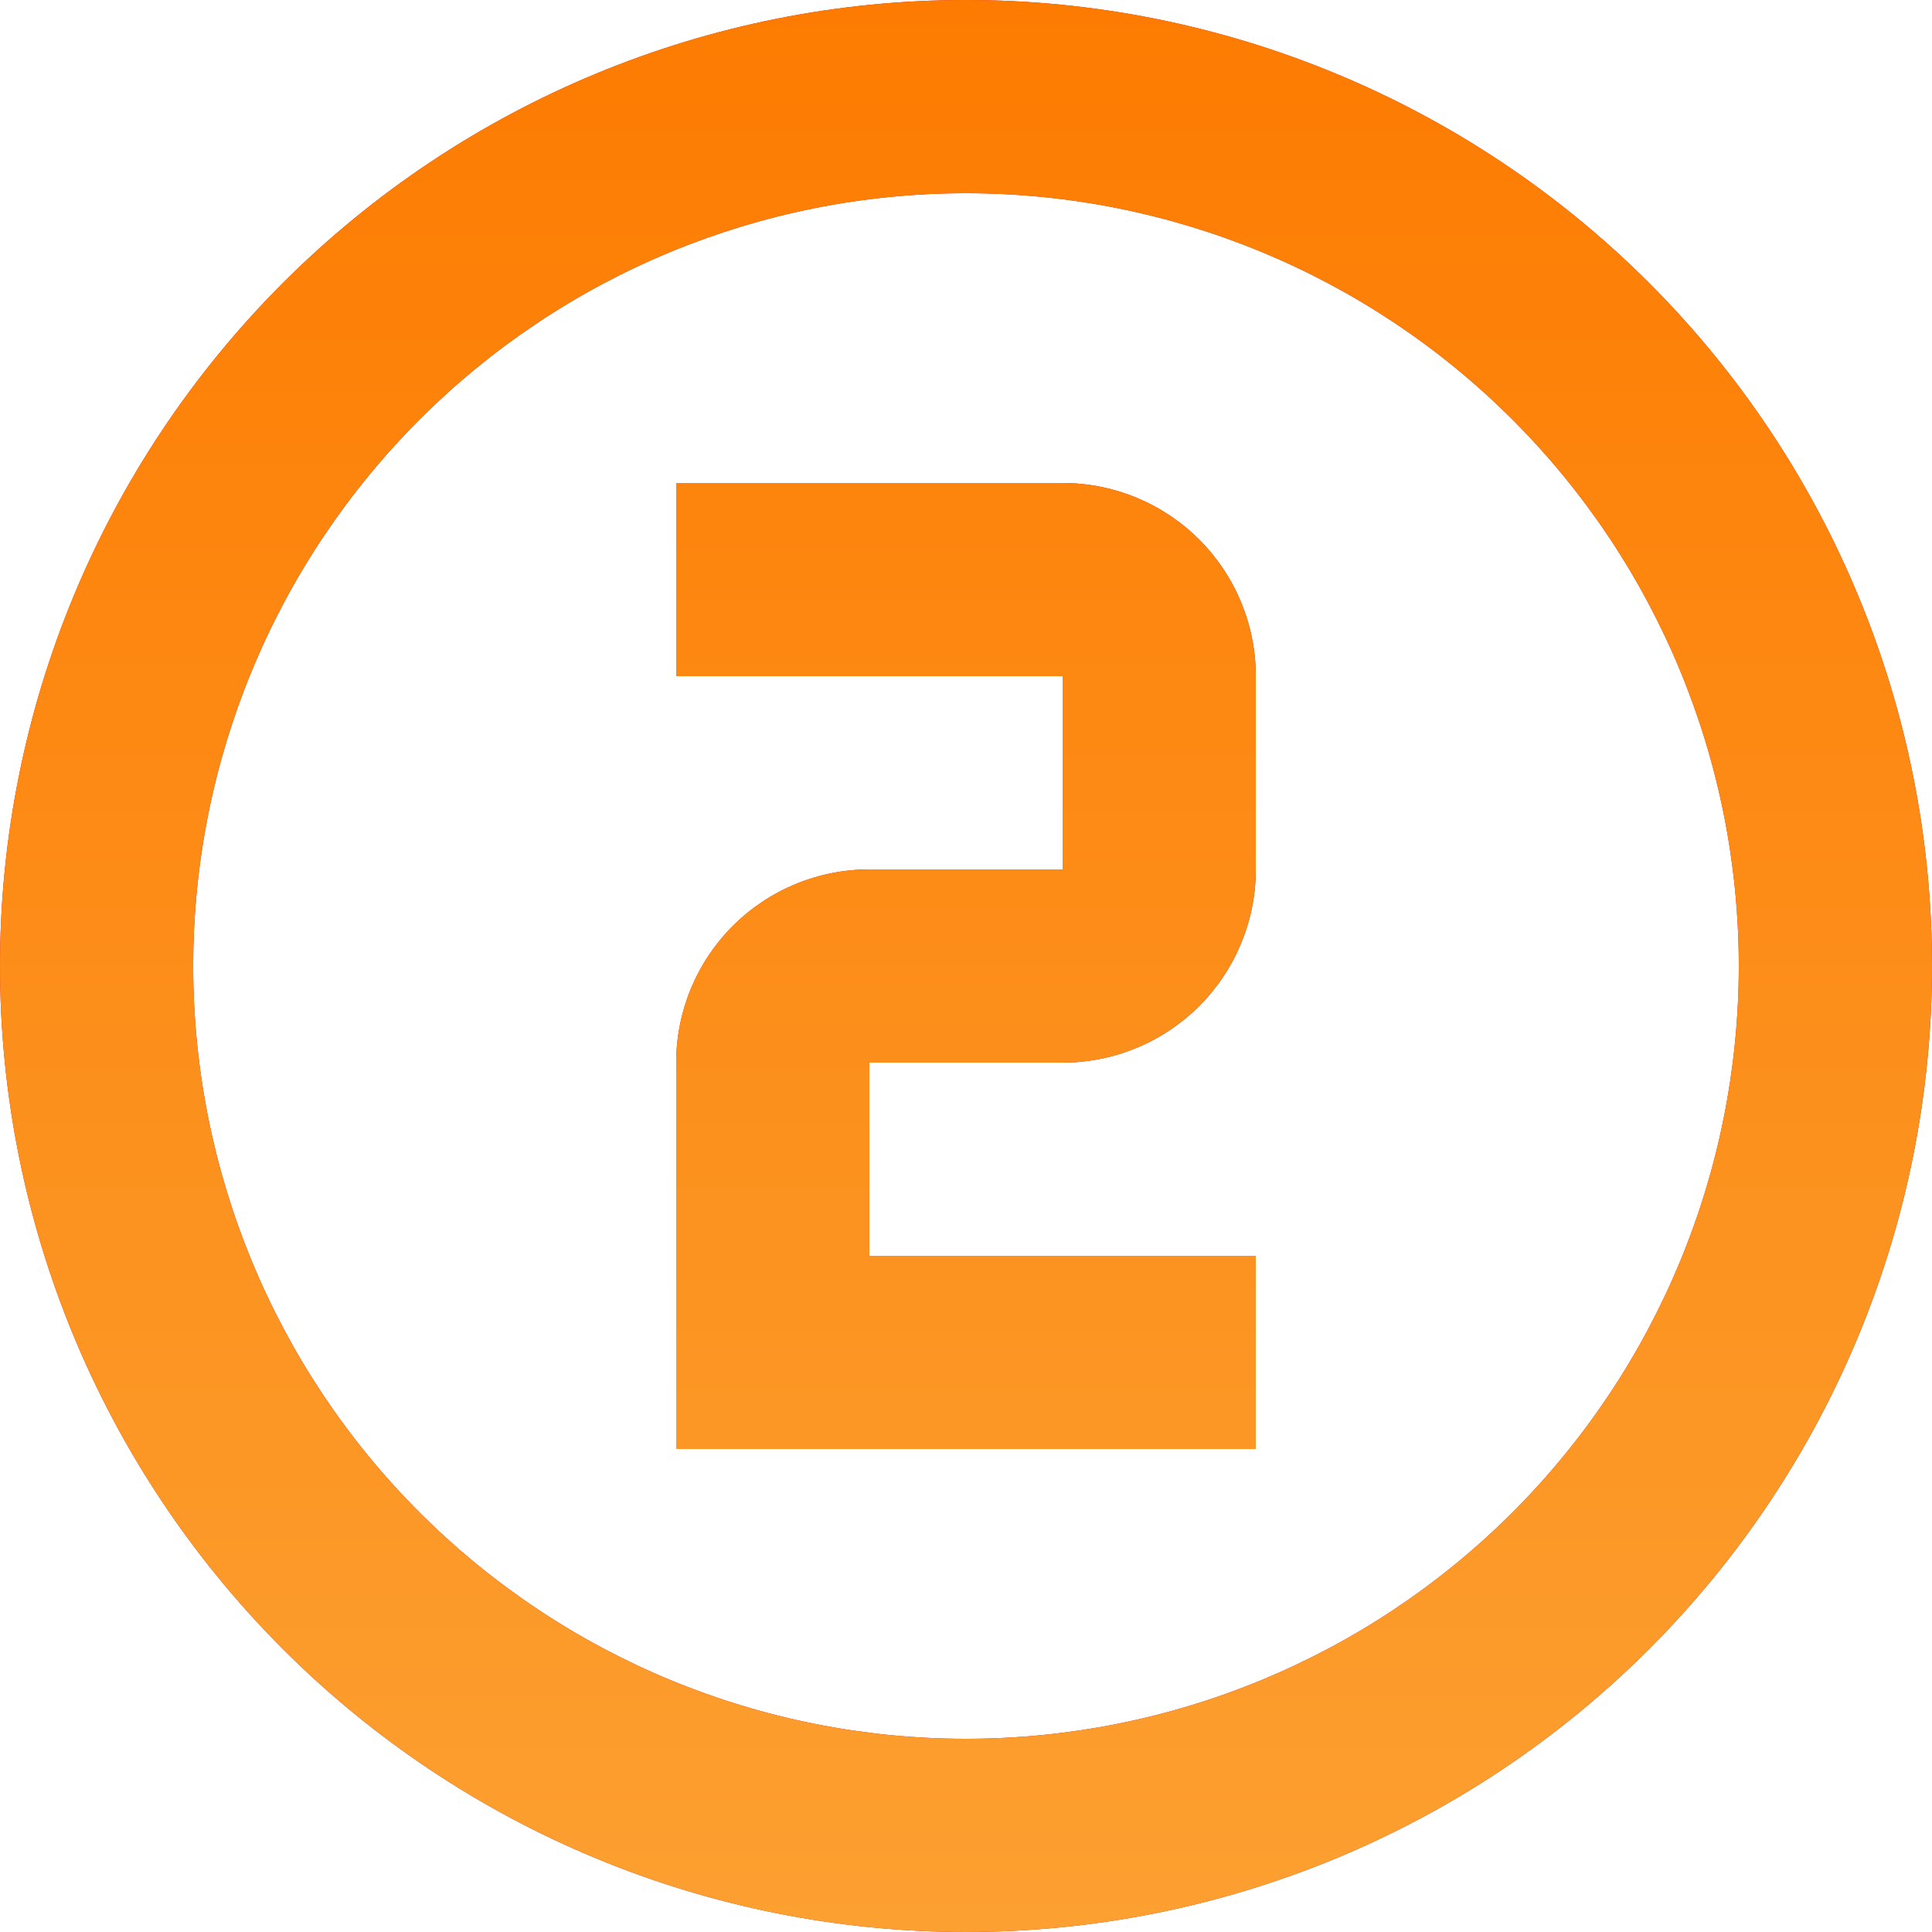 <?xml version="1.0" encoding="UTF-8"?> <svg xmlns="http://www.w3.org/2000/svg" width="45" height="45" viewBox="0 0 45 45" fill="none"> <path d="M15.75 11.25H24.75C25.944 11.25 27.088 11.724 27.932 12.568C28.776 13.412 29.25 14.556 29.25 15.75V20.25C29.25 21.444 28.776 22.588 27.932 23.432C27.088 24.276 25.944 24.75 24.75 24.75H20.25V29.25H29.25V33.75H15.75V24.75C15.75 23.556 16.224 22.412 17.068 21.568C17.912 20.724 19.056 20.25 20.25 20.25H24.75V15.75H15.75V11.25ZM22.5 0C25.455 0 28.381 0.582 31.11 1.713C33.84 2.843 36.321 4.501 38.41 6.59C40.499 8.679 42.157 11.16 43.287 13.89C44.418 16.619 45 19.545 45 22.5C45 28.467 42.63 34.19 38.41 38.41C34.19 42.63 28.467 45 22.5 45C19.545 45 16.619 44.418 13.89 43.287C11.16 42.157 8.679 40.499 6.59 38.41C2.371 34.19 0 28.467 0 22.5C0 16.533 2.371 10.81 6.59 6.59C10.81 2.371 16.533 0 22.5 0ZM22.5 4.5C17.726 4.5 13.148 6.396 9.772 9.772C6.396 13.148 4.5 17.726 4.5 22.5C4.5 27.274 6.396 31.852 9.772 35.228C13.148 38.604 17.726 40.5 22.5 40.5C27.274 40.5 31.852 38.604 35.228 35.228C38.604 31.852 40.5 27.274 40.5 22.5C40.5 17.726 38.604 13.148 35.228 9.772C31.852 6.396 27.274 4.5 22.5 4.5Z" fill="#CE1110"></path> <path d="M15.75 11.25H24.75C25.944 11.25 27.088 11.724 27.932 12.568C28.776 13.412 29.25 14.556 29.25 15.75V20.25C29.25 21.444 28.776 22.588 27.932 23.432C27.088 24.276 25.944 24.75 24.75 24.75H20.25V29.25H29.25V33.75H15.75V24.75C15.75 23.556 16.224 22.412 17.068 21.568C17.912 20.724 19.056 20.25 20.25 20.25H24.75V15.75H15.75V11.25ZM22.5 0C25.455 0 28.381 0.582 31.11 1.713C33.84 2.843 36.321 4.501 38.41 6.59C40.499 8.679 42.157 11.16 43.287 13.89C44.418 16.619 45 19.545 45 22.5C45 28.467 42.63 34.19 38.41 38.41C34.19 42.63 28.467 45 22.5 45C19.545 45 16.619 44.418 13.89 43.287C11.16 42.157 8.679 40.499 6.59 38.41C2.371 34.19 0 28.467 0 22.5C0 16.533 2.371 10.81 6.59 6.59C10.81 2.371 16.533 0 22.5 0ZM22.5 4.5C17.726 4.5 13.148 6.396 9.772 9.772C6.396 13.148 4.5 17.726 4.5 22.5C4.5 27.274 6.396 31.852 9.772 35.228C13.148 38.604 17.726 40.5 22.5 40.5C27.274 40.5 31.852 38.604 35.228 35.228C38.604 31.852 40.5 27.274 40.5 22.5C40.5 17.726 38.604 13.148 35.228 9.772C31.852 6.396 27.274 4.5 22.5 4.5Z" fill="url(#paint0_linear_31_997)"></path> <defs> <linearGradient id="paint0_linear_31_997" x1="22.5" y1="0" x2="22.5" y2="45" gradientUnits="userSpaceOnUse"> <stop stop-color="#FD7B01"></stop> <stop offset="1" stop-color="#FCA031"></stop> </linearGradient> </defs> </svg> 